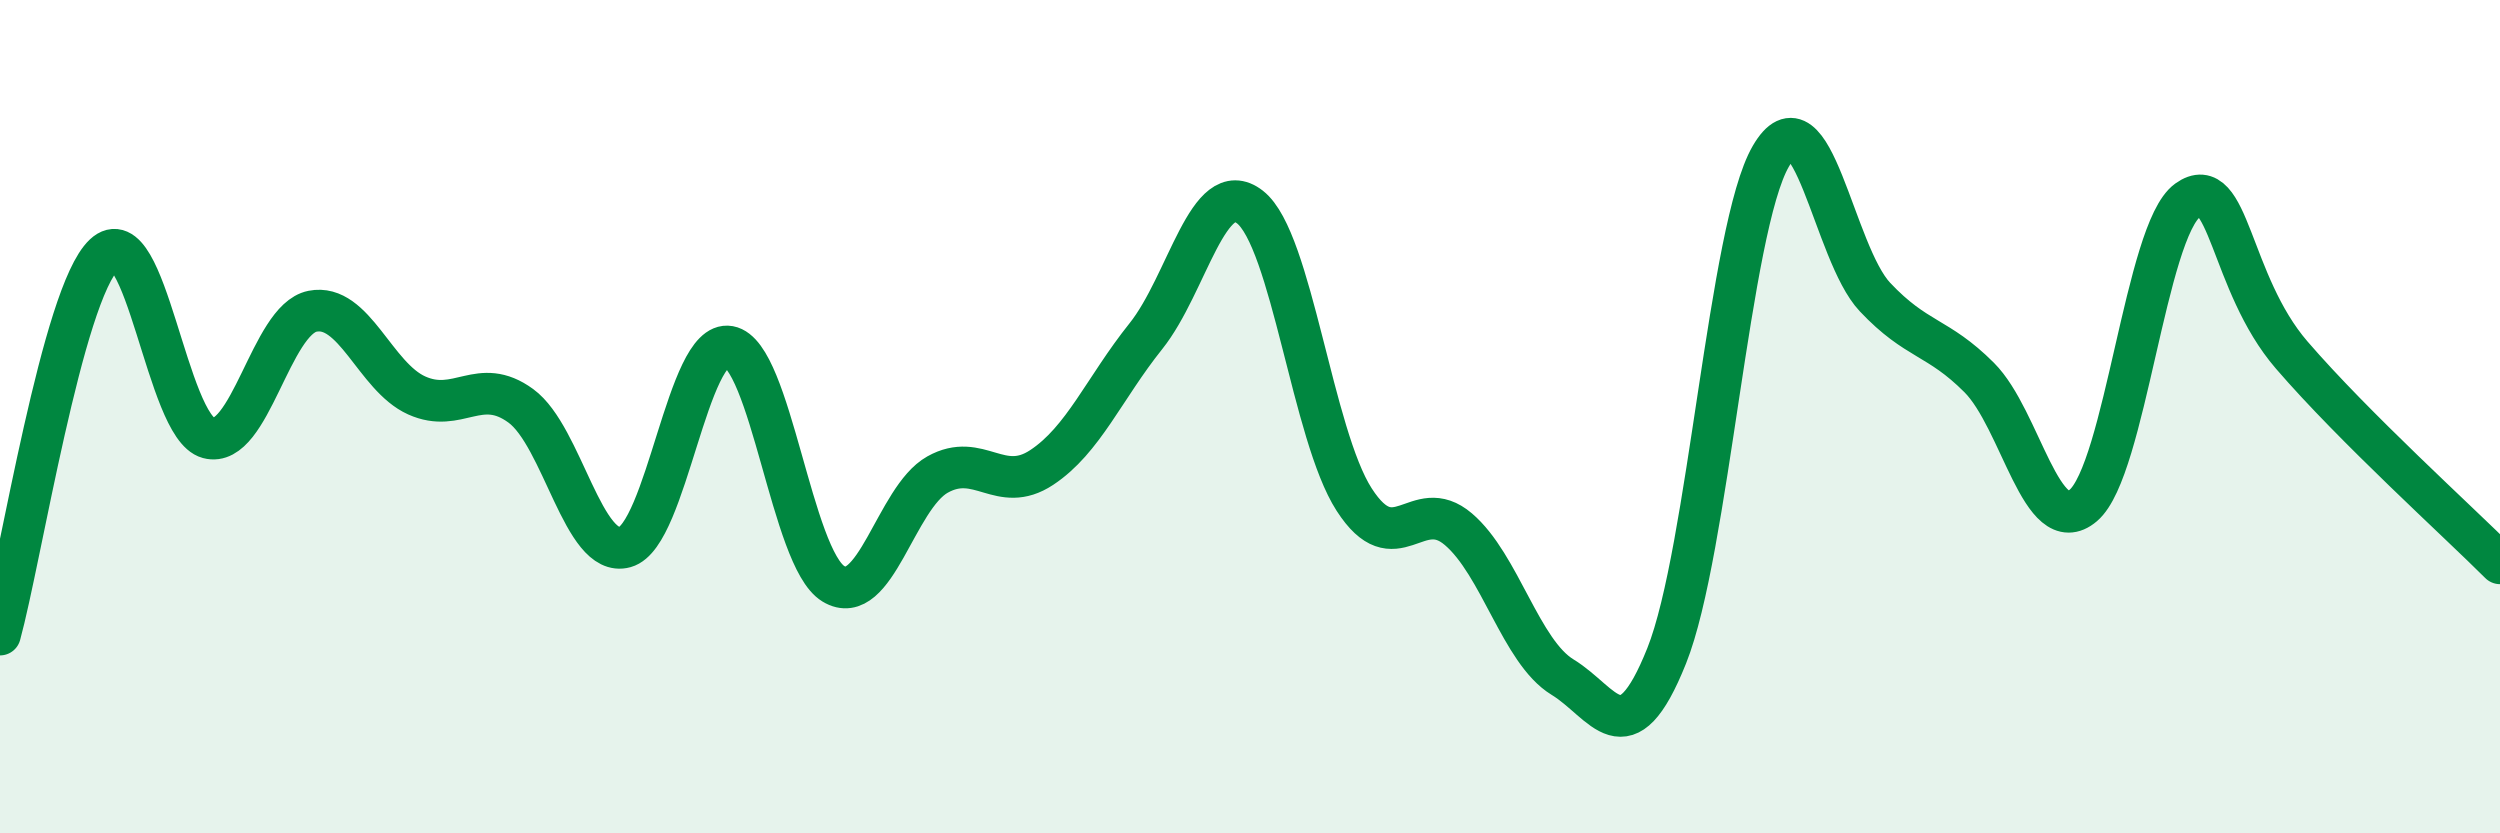 
    <svg width="60" height="20" viewBox="0 0 60 20" xmlns="http://www.w3.org/2000/svg">
      <path
        d="M 0,15.23 C 0.5,13.41 1.5,7.05 2.5,6.11 C 3.5,5.17 4,10.24 5,10.51 C 6,10.78 6.5,7.67 7.5,7.47 C 8.5,7.27 9,9.04 10,9.49 C 11,9.94 11.5,9.01 12.5,9.74 C 13.5,10.47 14,13.41 15,13.13 C 16,12.85 16.5,8.14 17.5,8.32 C 18.5,8.5 19,13.4 20,14.01 C 21,14.62 21.5,11.95 22.5,11.39 C 23.5,10.83 24,11.88 25,11.22 C 26,10.56 26.5,9.32 27.5,8.07 C 28.5,6.82 29,4.19 30,4.97 C 31,5.75 31.5,10.44 32.5,11.99 C 33.5,13.54 34,11.85 35,12.7 C 36,13.55 36.5,15.64 37.5,16.25 C 38.5,16.86 39,18.24 40,15.74 C 41,13.24 41.5,5.47 42.5,3.75 C 43.5,2.03 44,6.07 45,7.13 C 46,8.19 46.5,8.06 47.5,9.06 C 48.5,10.06 49,12.98 50,12.13 C 51,11.28 51.5,5.53 52.5,4.81 C 53.5,4.09 53.5,6.78 55,8.52 C 56.5,10.26 59,12.52 60,13.52L60 20L0 20Z"
        fill="#008740"
        opacity="0.1"
        stroke-linecap="round"
        stroke-linejoin="round"
      />
      <path
        d="M 0,15.23 C 0.5,13.41 1.5,7.05 2.5,6.11 C 3.5,5.17 4,10.24 5,10.51 C 6,10.78 6.5,7.67 7.5,7.47 C 8.5,7.27 9,9.04 10,9.49 C 11,9.94 11.5,9.01 12.5,9.74 C 13.5,10.47 14,13.41 15,13.13 C 16,12.85 16.5,8.14 17.5,8.32 C 18.5,8.5 19,13.4 20,14.01 C 21,14.62 21.5,11.95 22.5,11.39 C 23.5,10.83 24,11.88 25,11.22 C 26,10.56 26.5,9.32 27.5,8.07 C 28.5,6.82 29,4.19 30,4.97 C 31,5.75 31.5,10.44 32.5,11.99 C 33.5,13.54 34,11.85 35,12.7 C 36,13.55 36.5,15.64 37.5,16.25 C 38.5,16.86 39,18.24 40,15.74 C 41,13.24 41.5,5.47 42.5,3.75 C 43.5,2.03 44,6.07 45,7.13 C 46,8.19 46.5,8.06 47.5,9.06 C 48.5,10.06 49,12.98 50,12.13 C 51,11.28 51.5,5.53 52.5,4.81 C 53.5,4.09 53.5,6.78 55,8.52 C 56.5,10.26 59,12.52 60,13.52"
        stroke="#008740"
        stroke-width="1"
        fill="none"
        stroke-linecap="round"
        stroke-linejoin="round"
      />
    </svg>
  